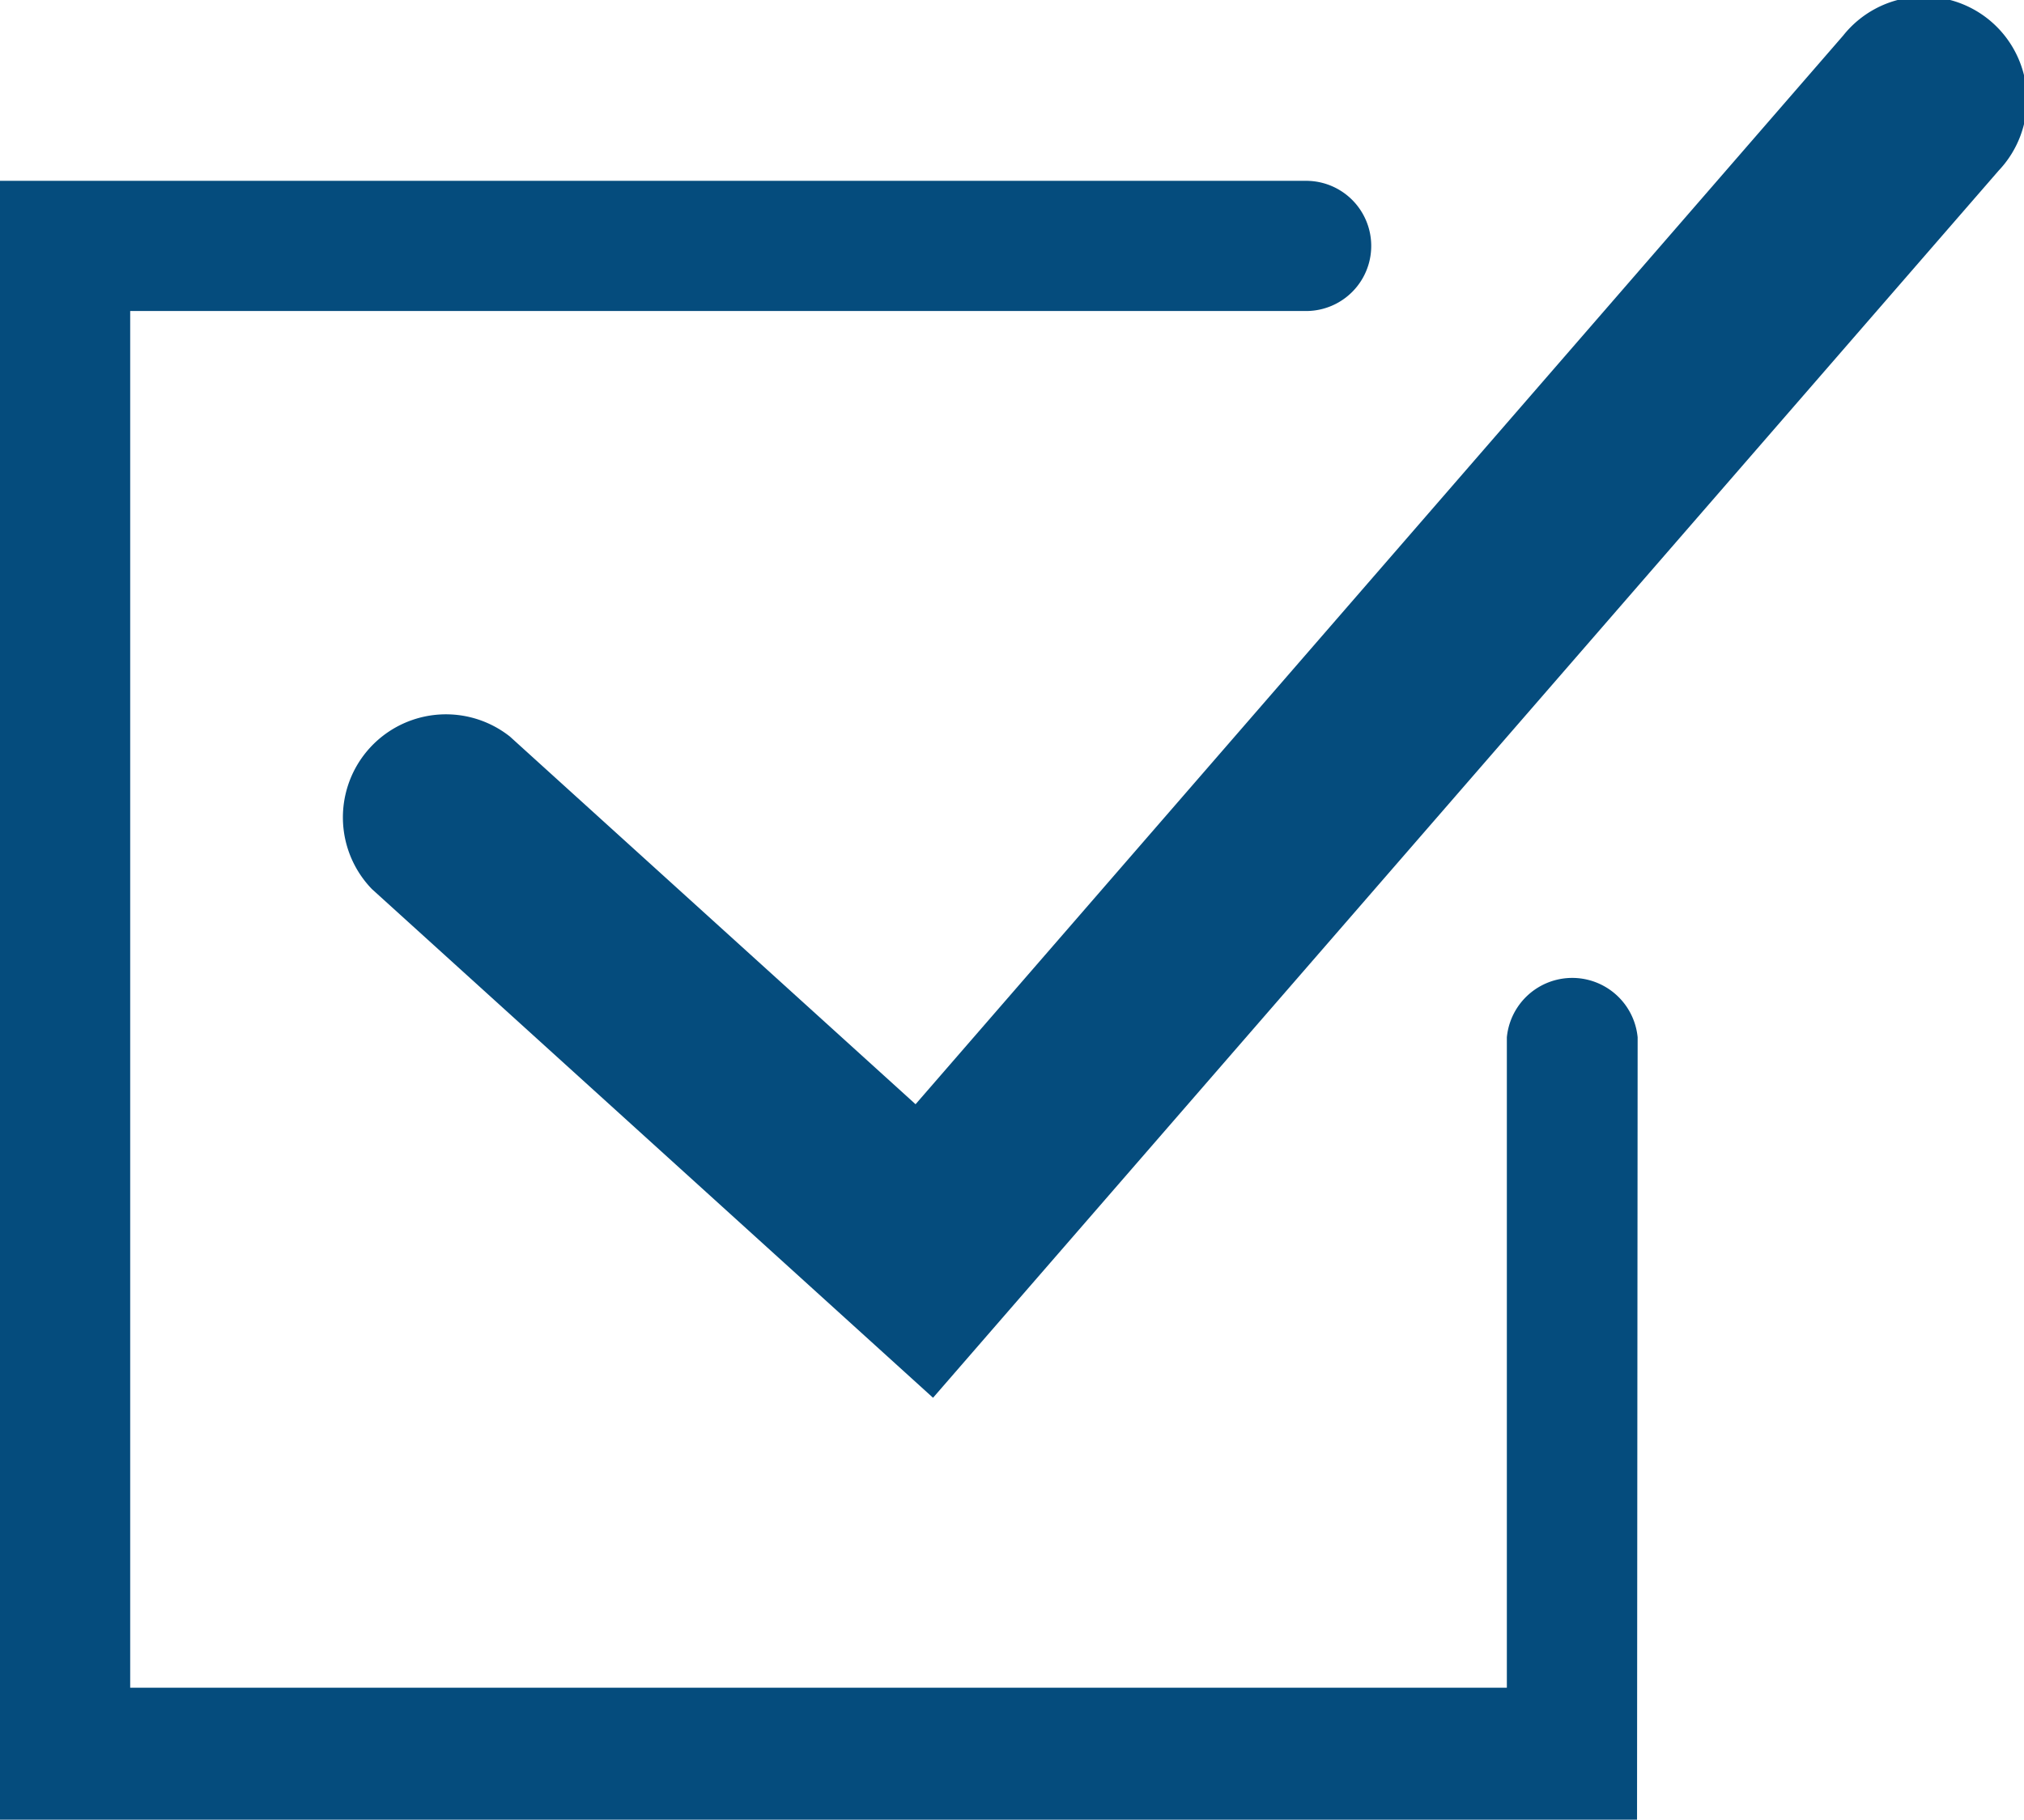 <svg xmlns="http://www.w3.org/2000/svg" viewBox="0 0 33.58 30.19"><defs><style>.cls-1{fill:#054c7d;}</style></defs><g id="レイヤー_2" data-name="レイヤー 2"><g id="レイヤー_1-2" data-name="レイヤー 1"><path class="cls-1" d="M27.16,30.19H0V3H21.67a1.08,1.08,0,0,1,0,2.16H2.16V28H25V17.21a1.09,1.09,0,0,1,2.17,0Z"/><path class="cls-1" d="M15.48,23.19,6.17,14.75a1.71,1.71,0,0,1,2.29-2.53l6.73,6.1L30.58.59a1.71,1.71,0,1,1,2.58,2.24Z"/></g></g></svg>